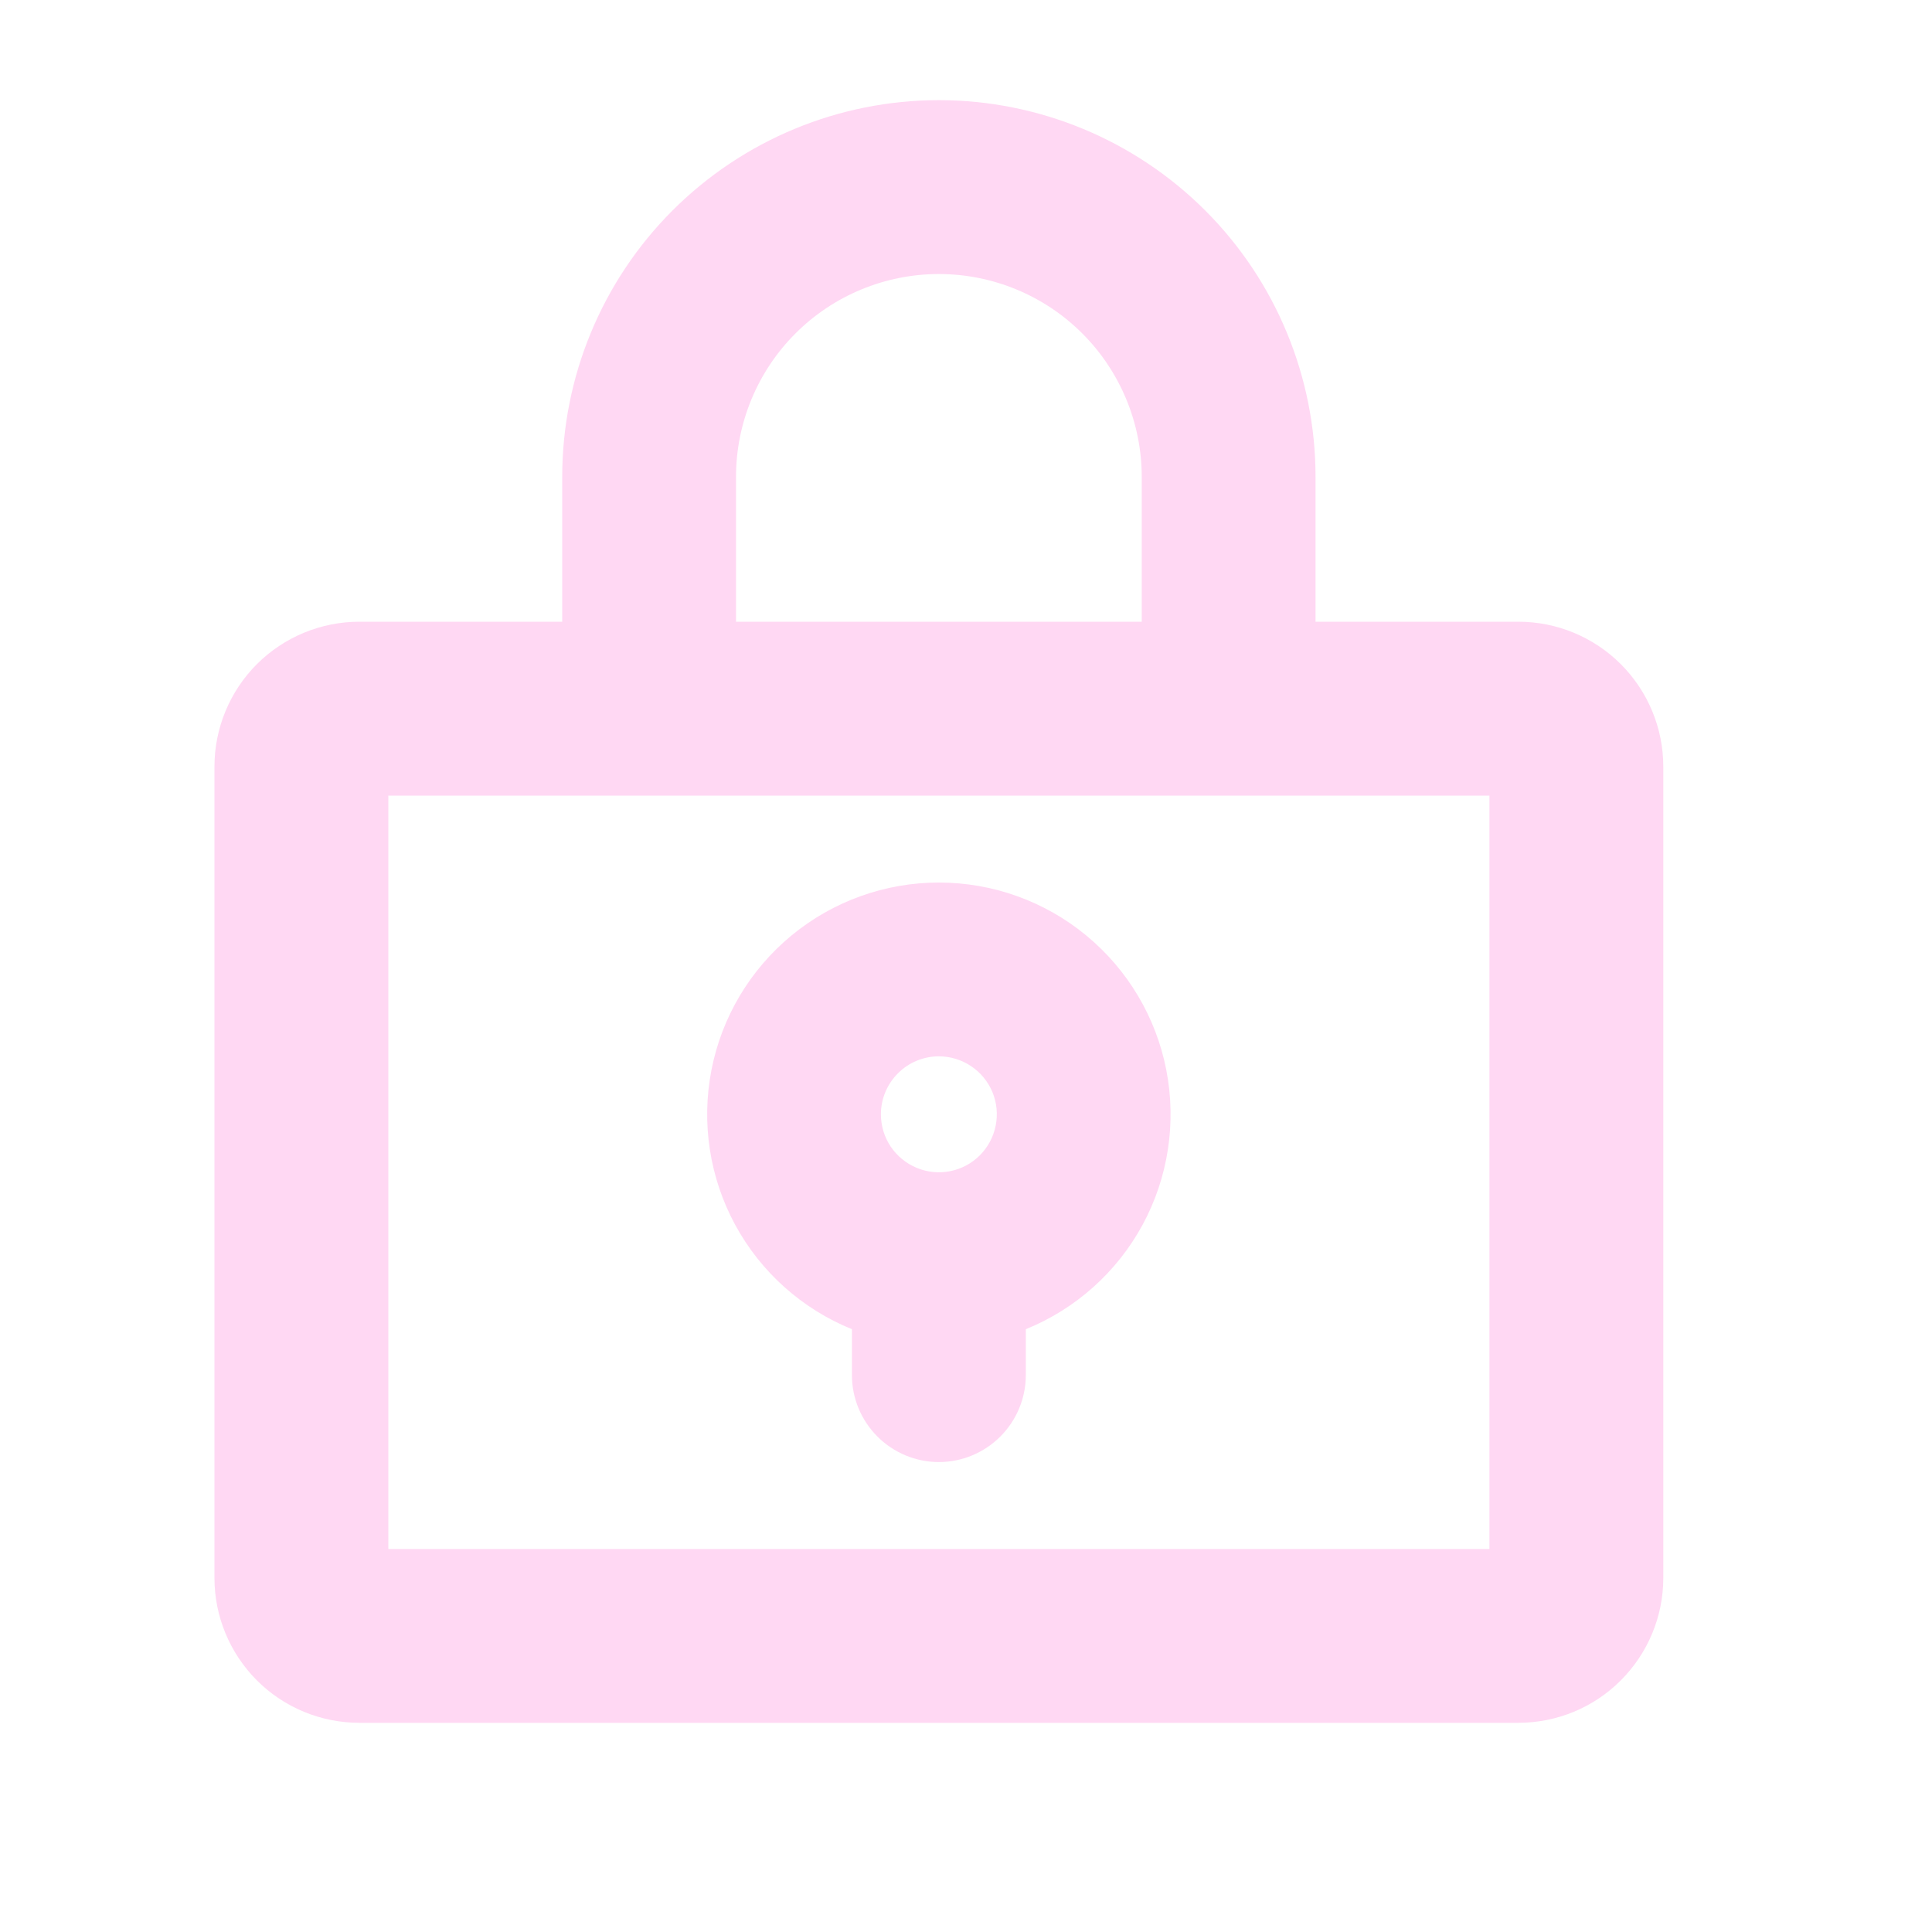 <?xml version="1.0" encoding="UTF-8"?> <svg xmlns="http://www.w3.org/2000/svg" width="25" height="25" viewBox="0 0 25 25" fill="none"><path d="M19.648 8.045H17.023V6.171C17.023 4.878 16.51 3.638 15.596 2.724C14.681 1.81 13.442 1.296 12.149 1.296C10.856 1.296 9.616 1.81 8.702 2.724C7.788 3.638 7.275 4.878 7.275 6.171V8.045H4.65C4.153 8.045 3.676 8.243 3.324 8.594C2.973 8.946 2.775 9.423 2.775 9.92V20.419C2.775 20.916 2.973 21.392 3.324 21.744C3.676 22.096 4.153 22.293 4.65 22.293H19.648C20.145 22.293 20.622 22.096 20.973 21.744C21.325 21.392 21.523 20.916 21.523 20.419V9.92C21.523 9.423 21.325 8.946 20.973 8.594C20.622 8.243 20.145 8.045 19.648 8.045ZM9.524 6.171C9.524 5.475 9.801 4.807 10.293 4.315C10.785 3.823 11.453 3.546 12.149 3.546C12.845 3.546 13.513 3.823 14.005 4.315C14.497 4.807 14.774 5.475 14.774 6.171V8.045H9.524V6.171ZM19.273 20.044H5.025V10.295H19.273V20.044ZM12.149 11.42C11.453 11.42 10.779 11.662 10.242 12.105C9.705 12.548 9.339 13.163 9.206 13.846C9.073 14.53 9.182 15.238 9.513 15.849C9.845 16.461 10.379 16.938 11.024 17.2V17.794C11.024 18.092 11.143 18.378 11.354 18.589C11.565 18.8 11.851 18.919 12.149 18.919C12.447 18.919 12.733 18.8 12.944 18.589C13.155 18.378 13.274 18.092 13.274 17.794V17.2C13.919 16.938 14.453 16.461 14.785 15.849C15.116 15.238 15.225 14.53 15.092 13.846C14.959 13.163 14.593 12.548 14.056 12.105C13.519 11.662 12.845 11.42 12.149 11.42ZM12.149 13.669C12.297 13.669 12.442 13.713 12.566 13.796C12.689 13.878 12.785 13.995 12.842 14.132C12.899 14.269 12.913 14.42 12.884 14.566C12.855 14.711 12.784 14.845 12.679 14.95C12.574 15.055 12.441 15.126 12.295 15.155C12.15 15.184 11.999 15.169 11.862 15.112C11.725 15.055 11.608 14.959 11.525 14.836C11.443 14.713 11.399 14.568 11.399 14.419C11.399 14.22 11.478 14.03 11.619 13.889C11.759 13.748 11.95 13.669 12.149 13.669Z" fill="#FFD8F3"></path></svg> 